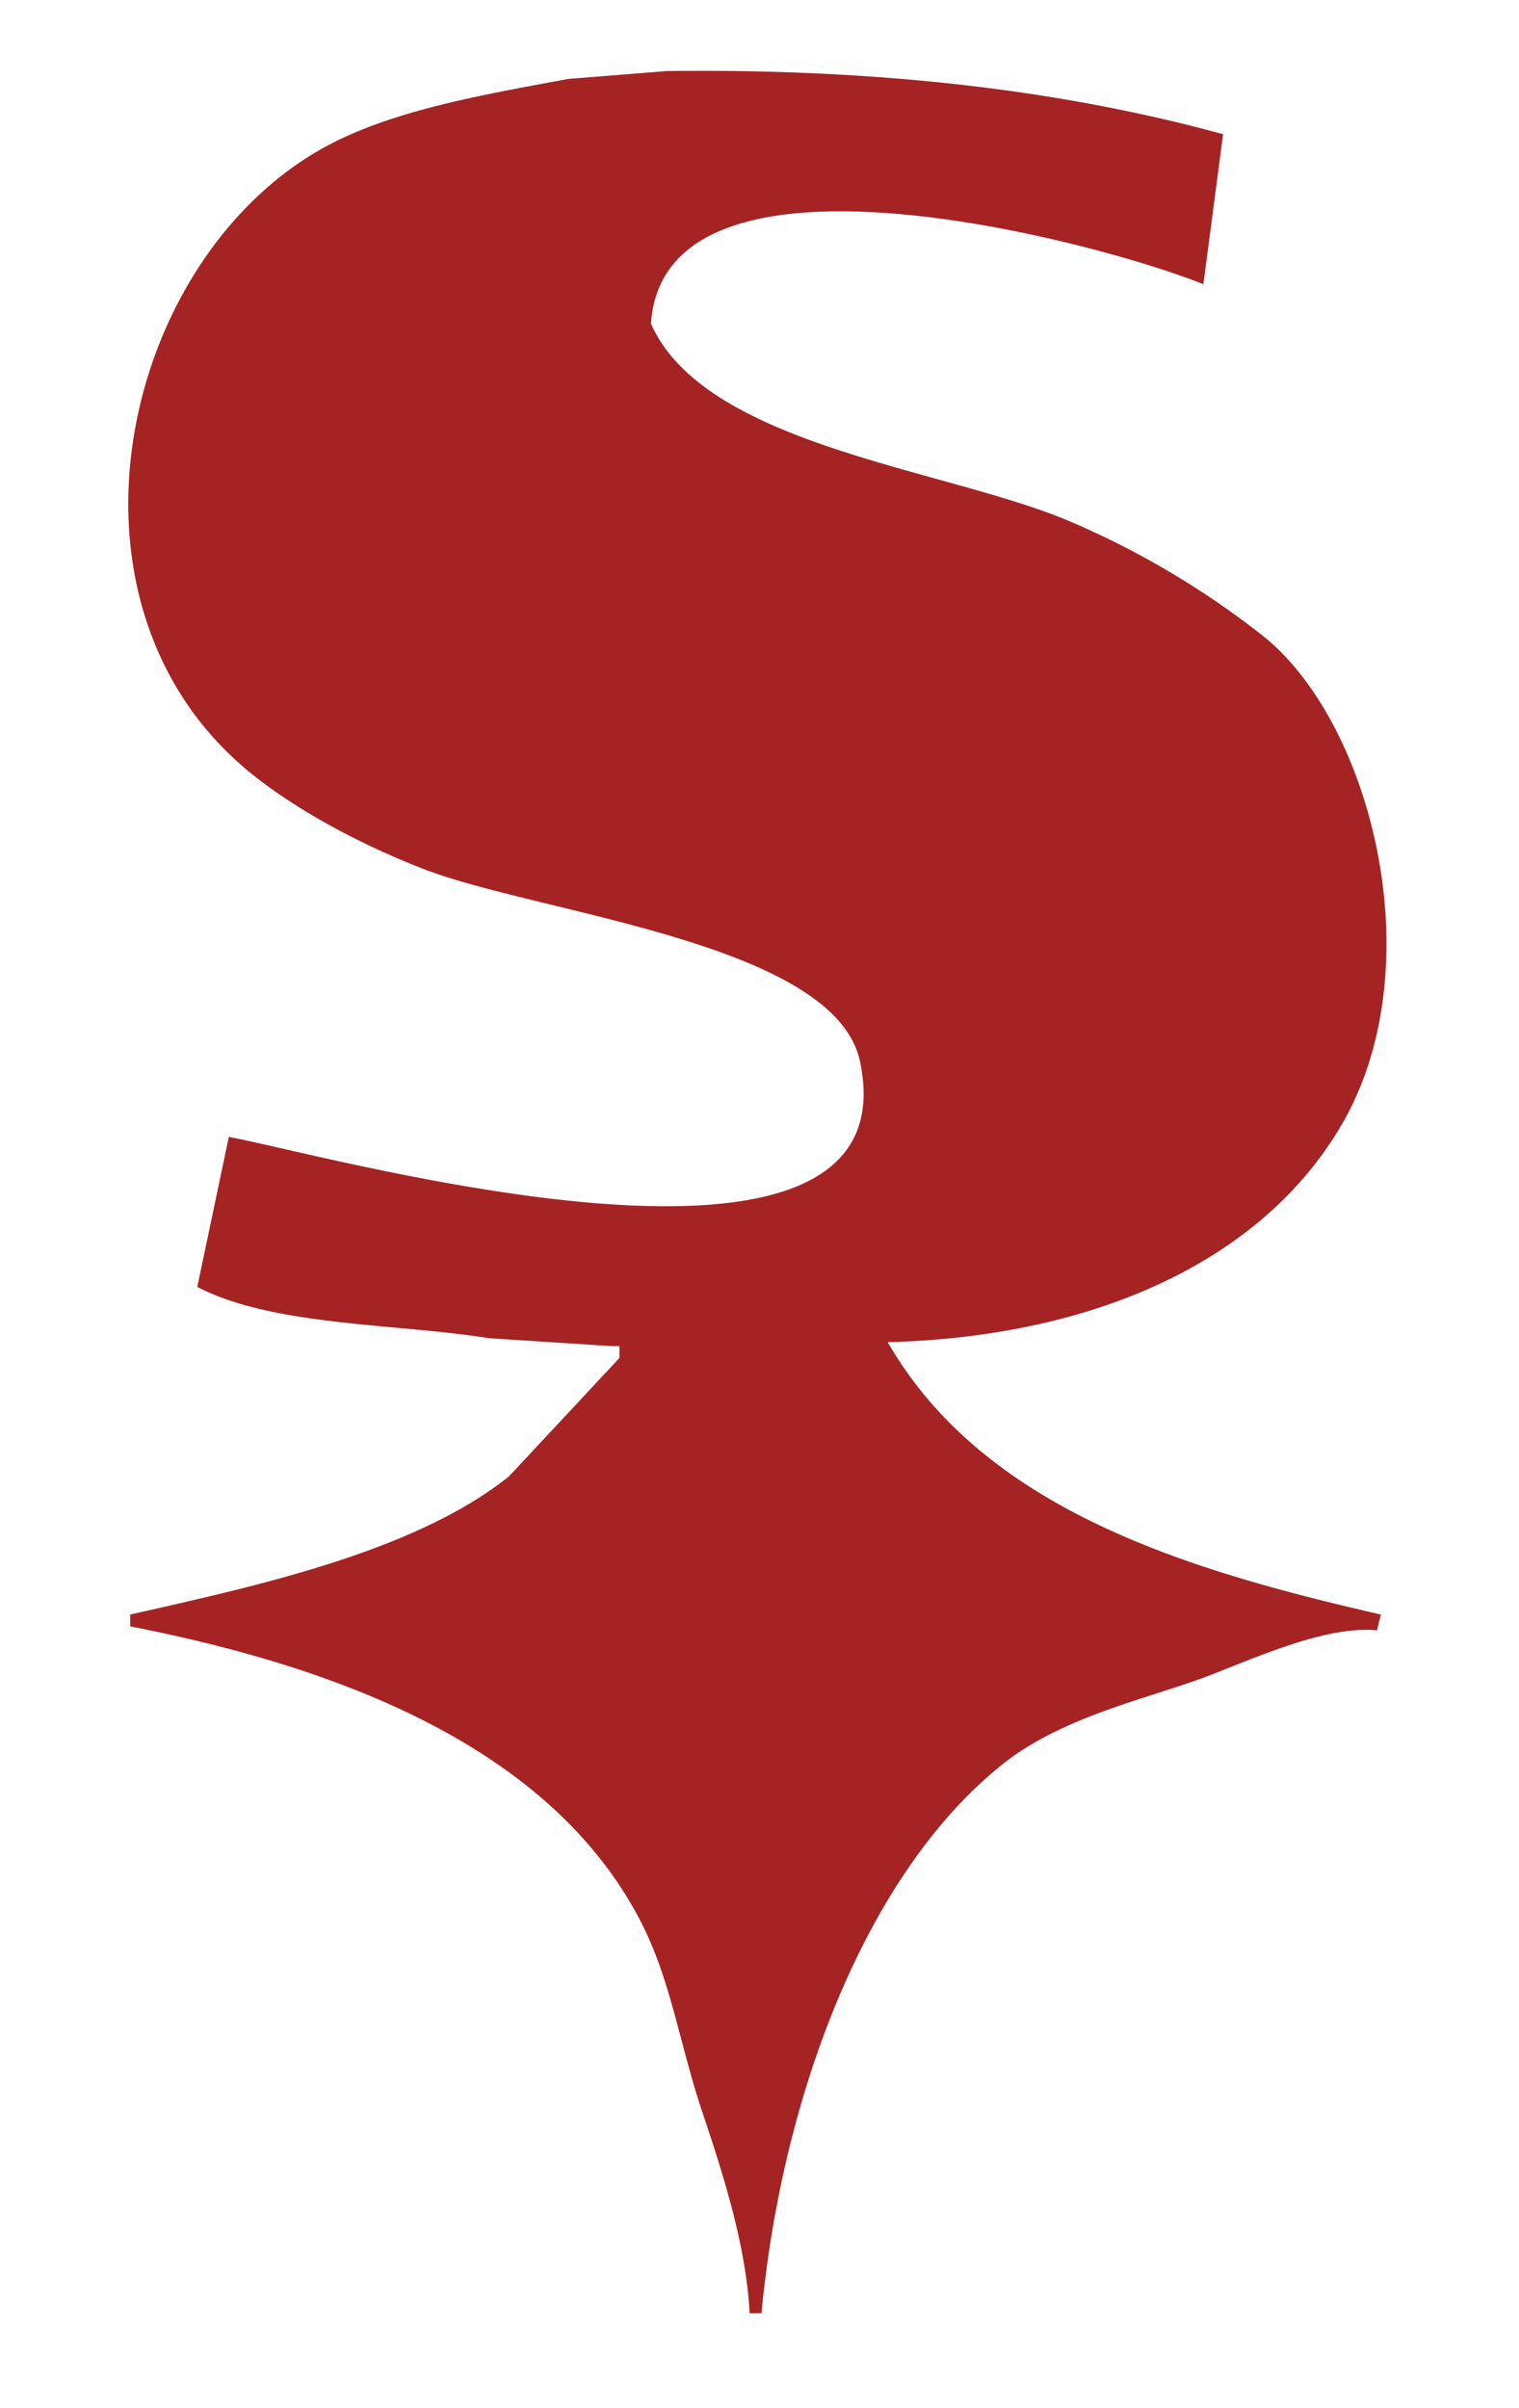 <svg xmlns="http://www.w3.org/2000/svg" width="385" height="610" viewBox="0 0 385 610">
  <defs>
    <style>
      .cls-1 {
        fill: #a62323;
        fill-rule: evenodd;
      }
    </style>
  </defs>
  <path id="Color_Fill_1" data-name="Color Fill 1" class="cls-1" d="M169,18c54.235-.677,100.63,4.935,141,16q-2.5,19-5,38C278.745,61.405,168.283,31.525,165,82c13.679,30.94,74.538,36.682,106,50a216.425,216.425,0,0,1,49,29c27.556,21.823,43.546,83.738,20,124-20.088,34.348-62.485,53.645-115,55,24.624,42.769,76.843,57.944,125,69l-1,4c-13.286-1.329-32.331,7.665-44,12-14.5,5.386-35.954,9.963-51,22-34.473,27.579-55.746,83.552-61,139h-3c-0.889-17.469-7.083-36.337-12-51-5.979-17.83-7.956-33.766-16-49-23.542-44.583-78.42-64.134-129-74v-3c31.664-7.179,72.015-15.818,96-35l28-30v-3h-2l-31-2c-23.649-3.786-54.8-3-74-13l8-38c24.664,4.476,173.716,46.933,160-19-6.307-30.316-81.68-37.506-111-49-14.806-5.8-30.152-13.781-42-23C11.061,155.032,29.79,67.394,81,38c17.225-9.887,40.7-13.85,63-18Z"/>
</svg>
